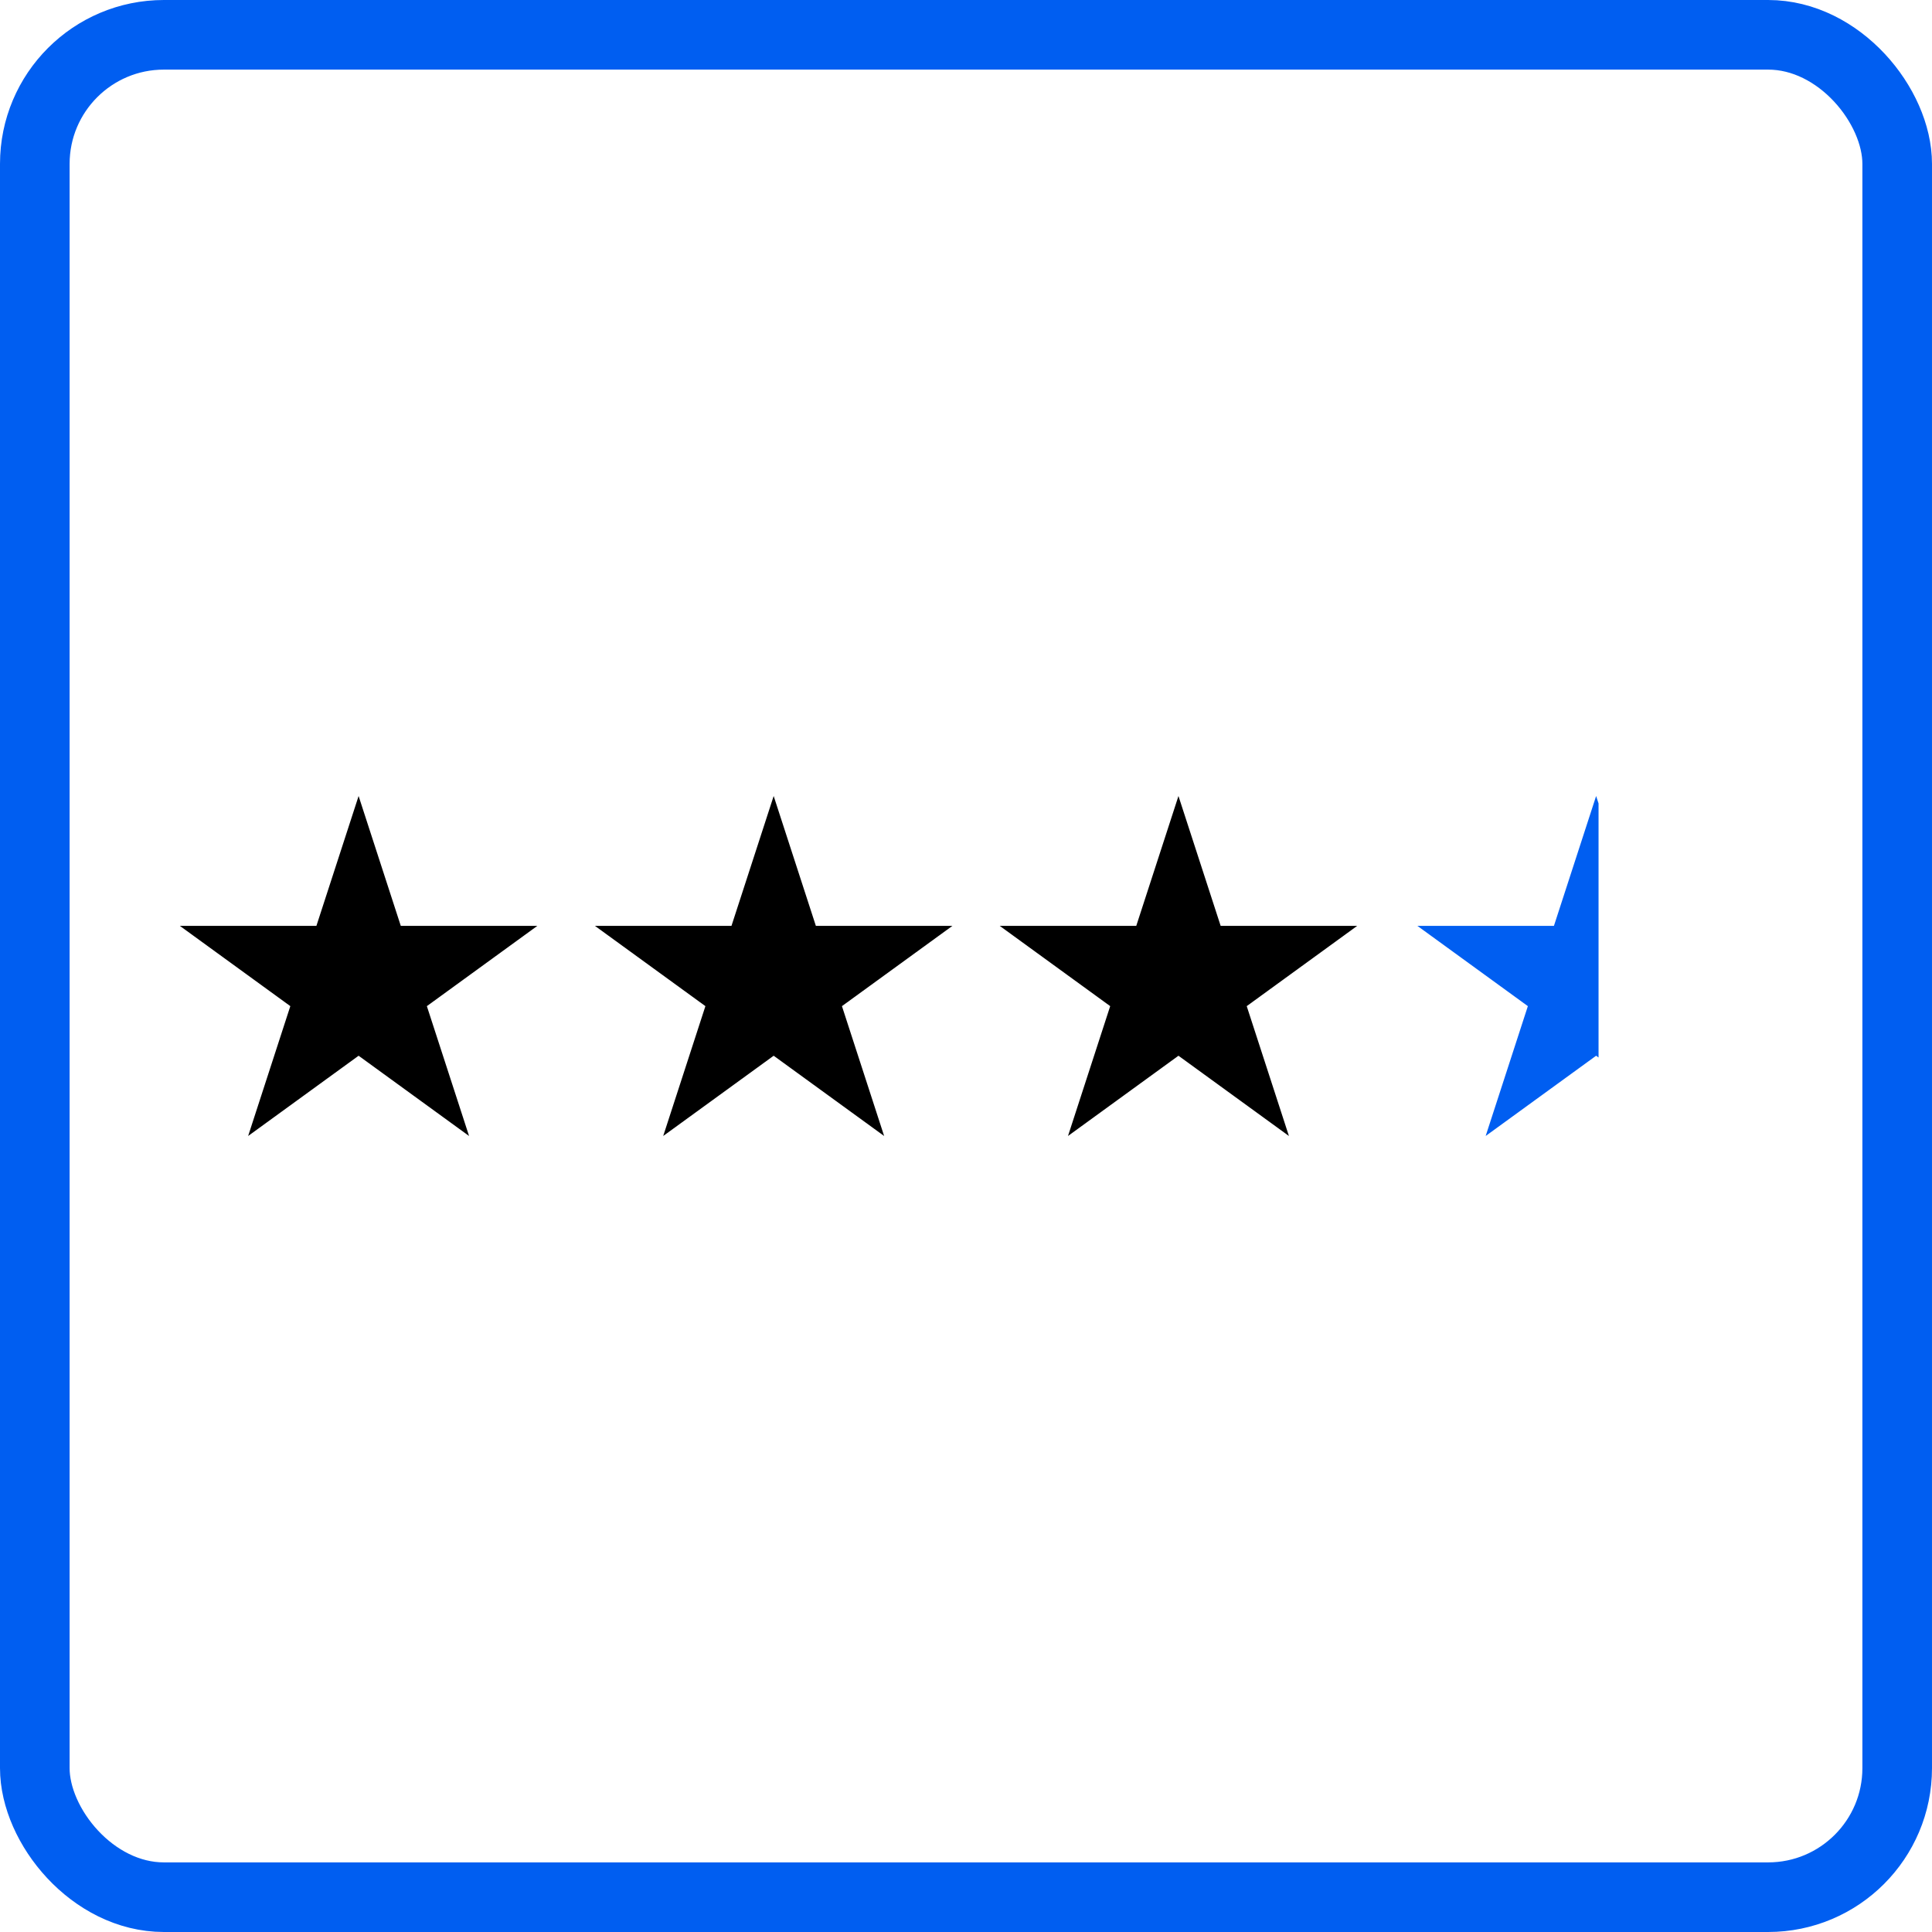 <svg xmlns="http://www.w3.org/2000/svg" id="Layer_2" data-name="Layer 2" viewBox="0 0 166.525 166.525"><g id="Layer_1-2" data-name="Layer 1"><rect id="frame" x="3" y="3" width="160.525" height="160.525" rx="11.124" ry="11.124" fill="none" stroke="#005ef1" stroke-linecap="round" stroke-miterlimit="10" stroke-width="6"></rect><polygon points="30.909 68.611 34.545 79.804 46.314 79.804 36.793 86.722 40.43 97.914 30.909 90.997 21.388 97.914 25.024 86.722 15.503 79.804 27.272 79.804 30.909 68.611"></polygon><polygon points="66.685 68.611 70.322 79.804 82.091 79.804 72.57 86.722 76.206 97.914 66.685 90.997 57.164 97.914 60.801 86.722 51.28 79.804 63.048 79.804 66.685 68.611"></polygon><polygon points="101.575 68.611 105.212 79.804 116.98 79.804 107.459 86.722 111.096 97.914 101.575 90.997 92.054 97.914 95.691 86.722 86.17 79.804 97.938 79.804 101.575 68.611"></polygon><polygon points="137.784 69.254 137.575 68.611 133.938 79.804 122.17 79.804 131.691 86.722 128.054 97.914 137.575 90.997 137.784 91.148 137.784 69.254" fill="#005ef1"></polygon></g></svg>